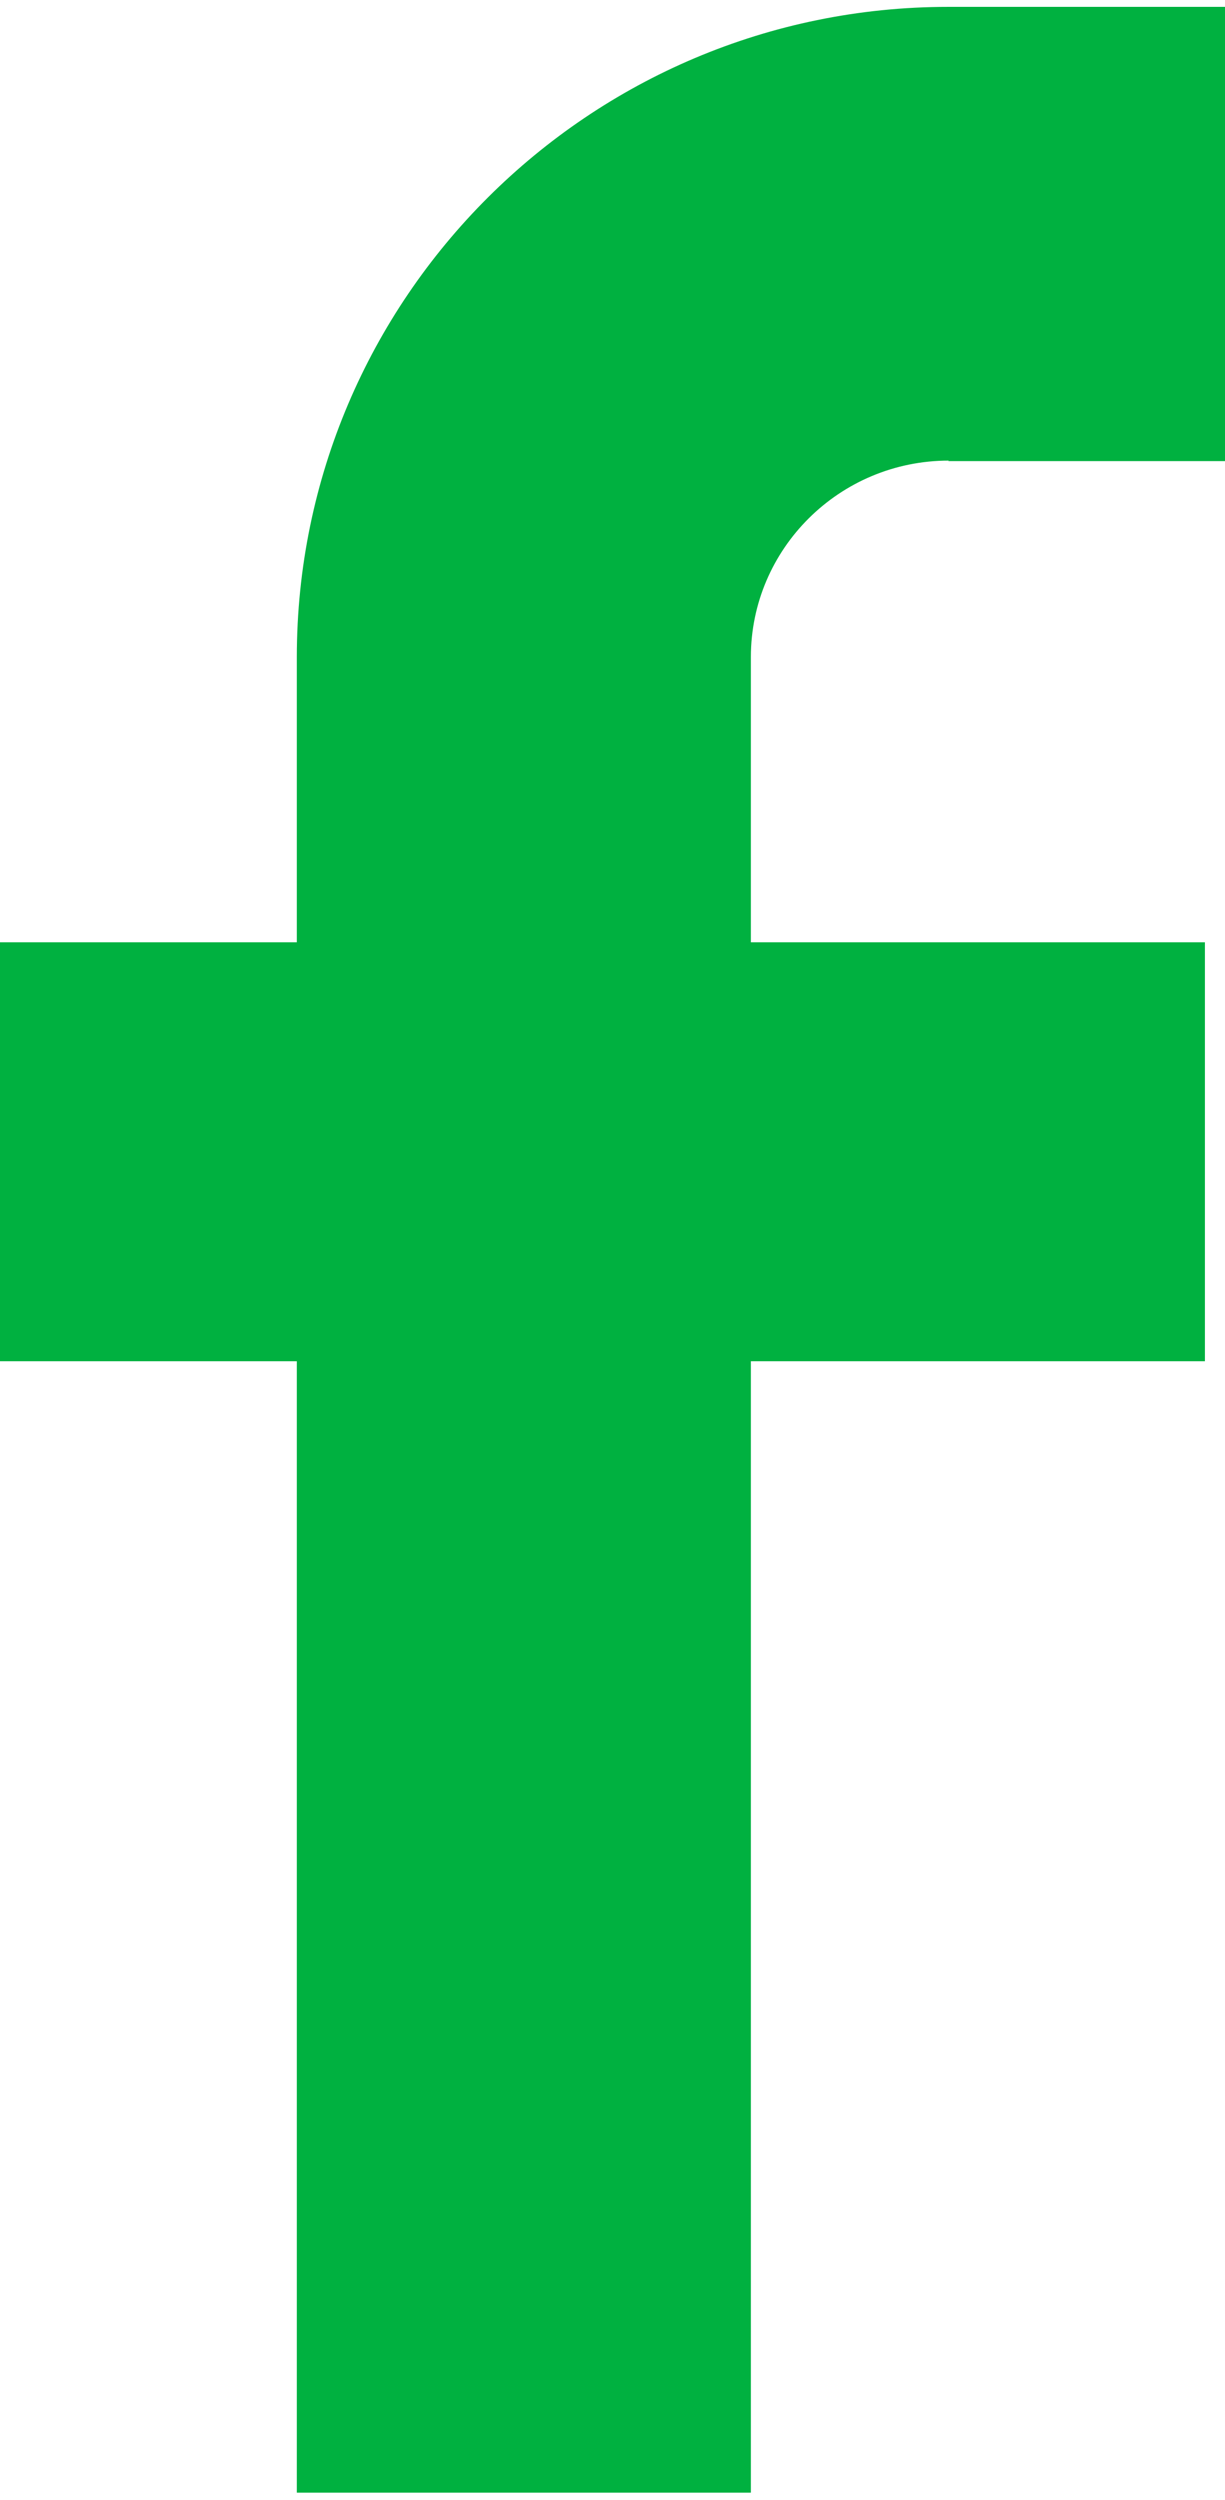 <?xml version="1.0" encoding="UTF-8" standalone="no"?><svg xmlns="http://www.w3.org/2000/svg" xmlns:xlink="http://www.w3.org/1999/xlink" fill="#000000" height="51" viewBox="0 0 25.01 50.74" width="25"><g data-name="Capa_1"><path d="M19.36,9.27h5.65V0h-5.65C12.03,0,6.06,5.95,6.06,13.27v5.82H0v8.55h6.06v23.09h9.27v-23.09h9.27v-8.55h-9.27v-5.82c0-2.21,1.81-4.01,4.04-4.01Z" fill="#00b140"/></g></svg>